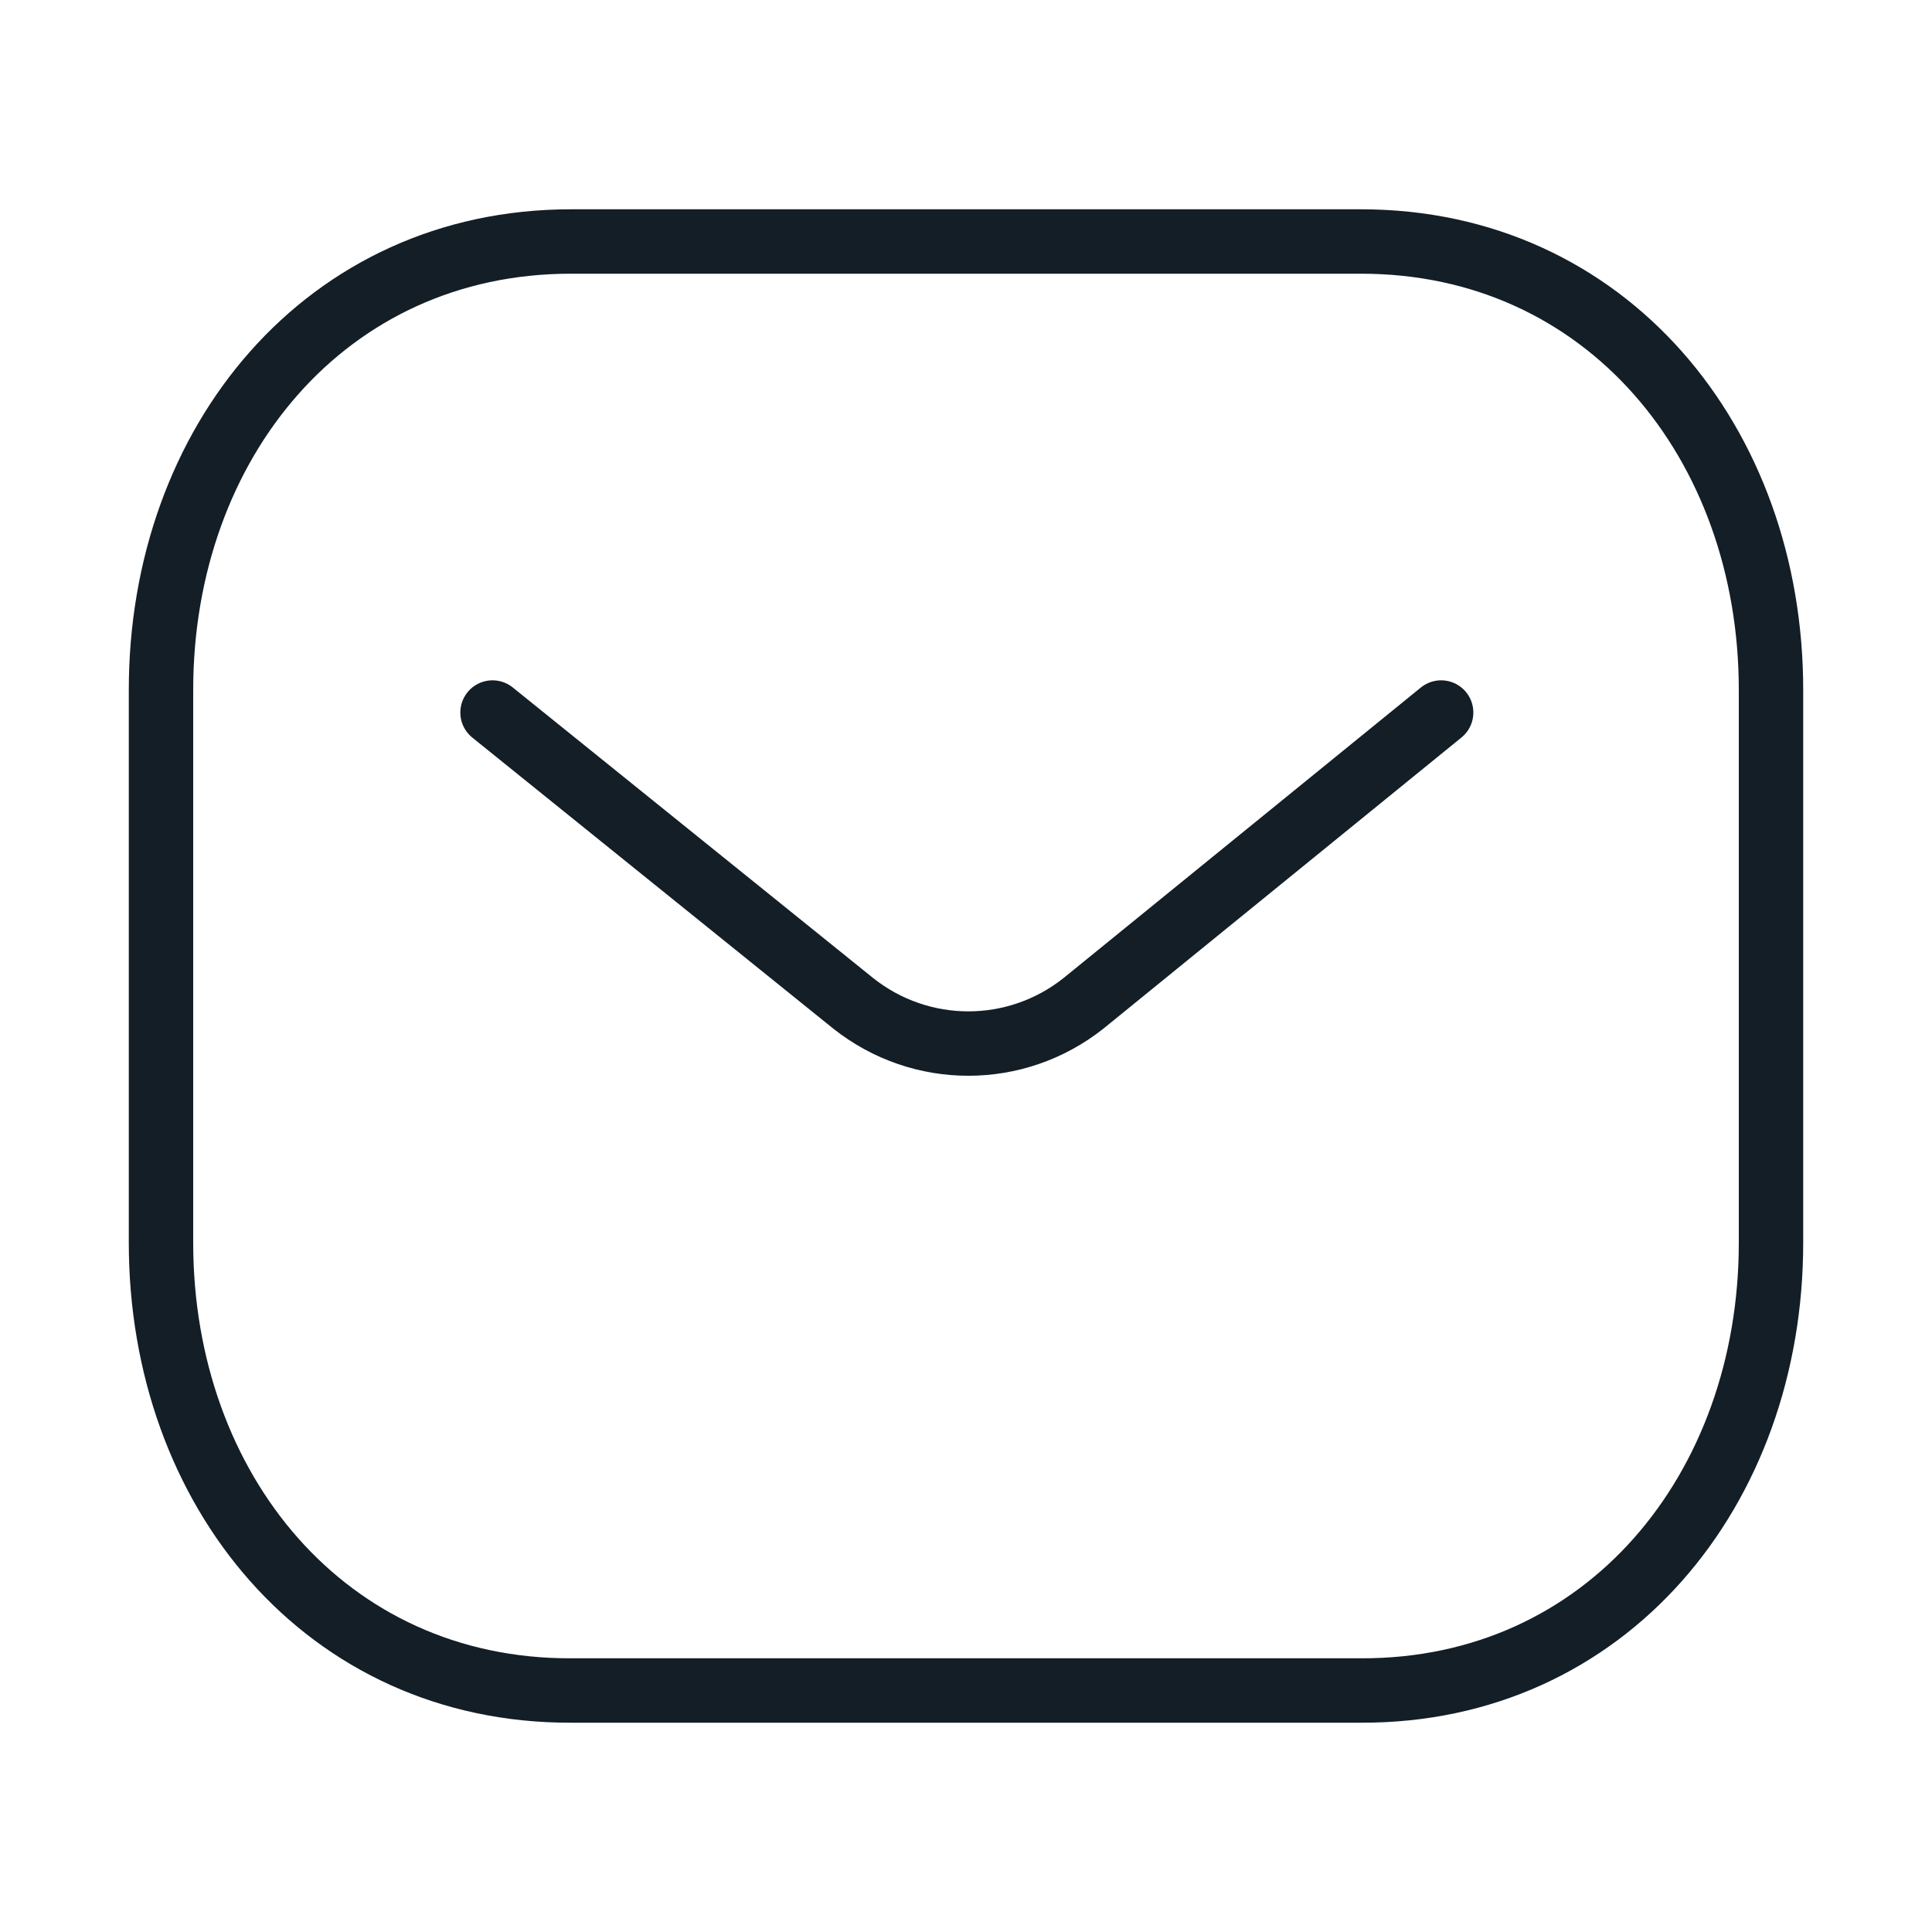 <svg xmlns="http://www.w3.org/2000/svg" width="60" height="60" viewBox="0 0 60 60" fill="none"><g id="Iconly/Light/Message"><g id="Message"><path id="Stroke 1" d="M44.756 22.128L33.648 31.16C31.549 32.825 28.597 32.825 26.498 31.16L15.296 22.128" stroke="#131E26" stroke-width="2" stroke-linecap="round" stroke-linejoin="round"></path><path id="Stroke 3" fill-rule="evenodd" clip-rule="evenodd" d="M42.272 52.5C49.876 52.521 55 46.274 55 38.596V21.425C55 13.747 49.876 7.5 42.272 7.5H17.728C10.124 7.5 5 13.747 5 21.425V38.596C5 46.274 10.124 52.521 17.728 52.5H42.272Z" stroke="#131E26" stroke-width="2" stroke-linecap="round" stroke-linejoin="round"></path></g></g></svg>